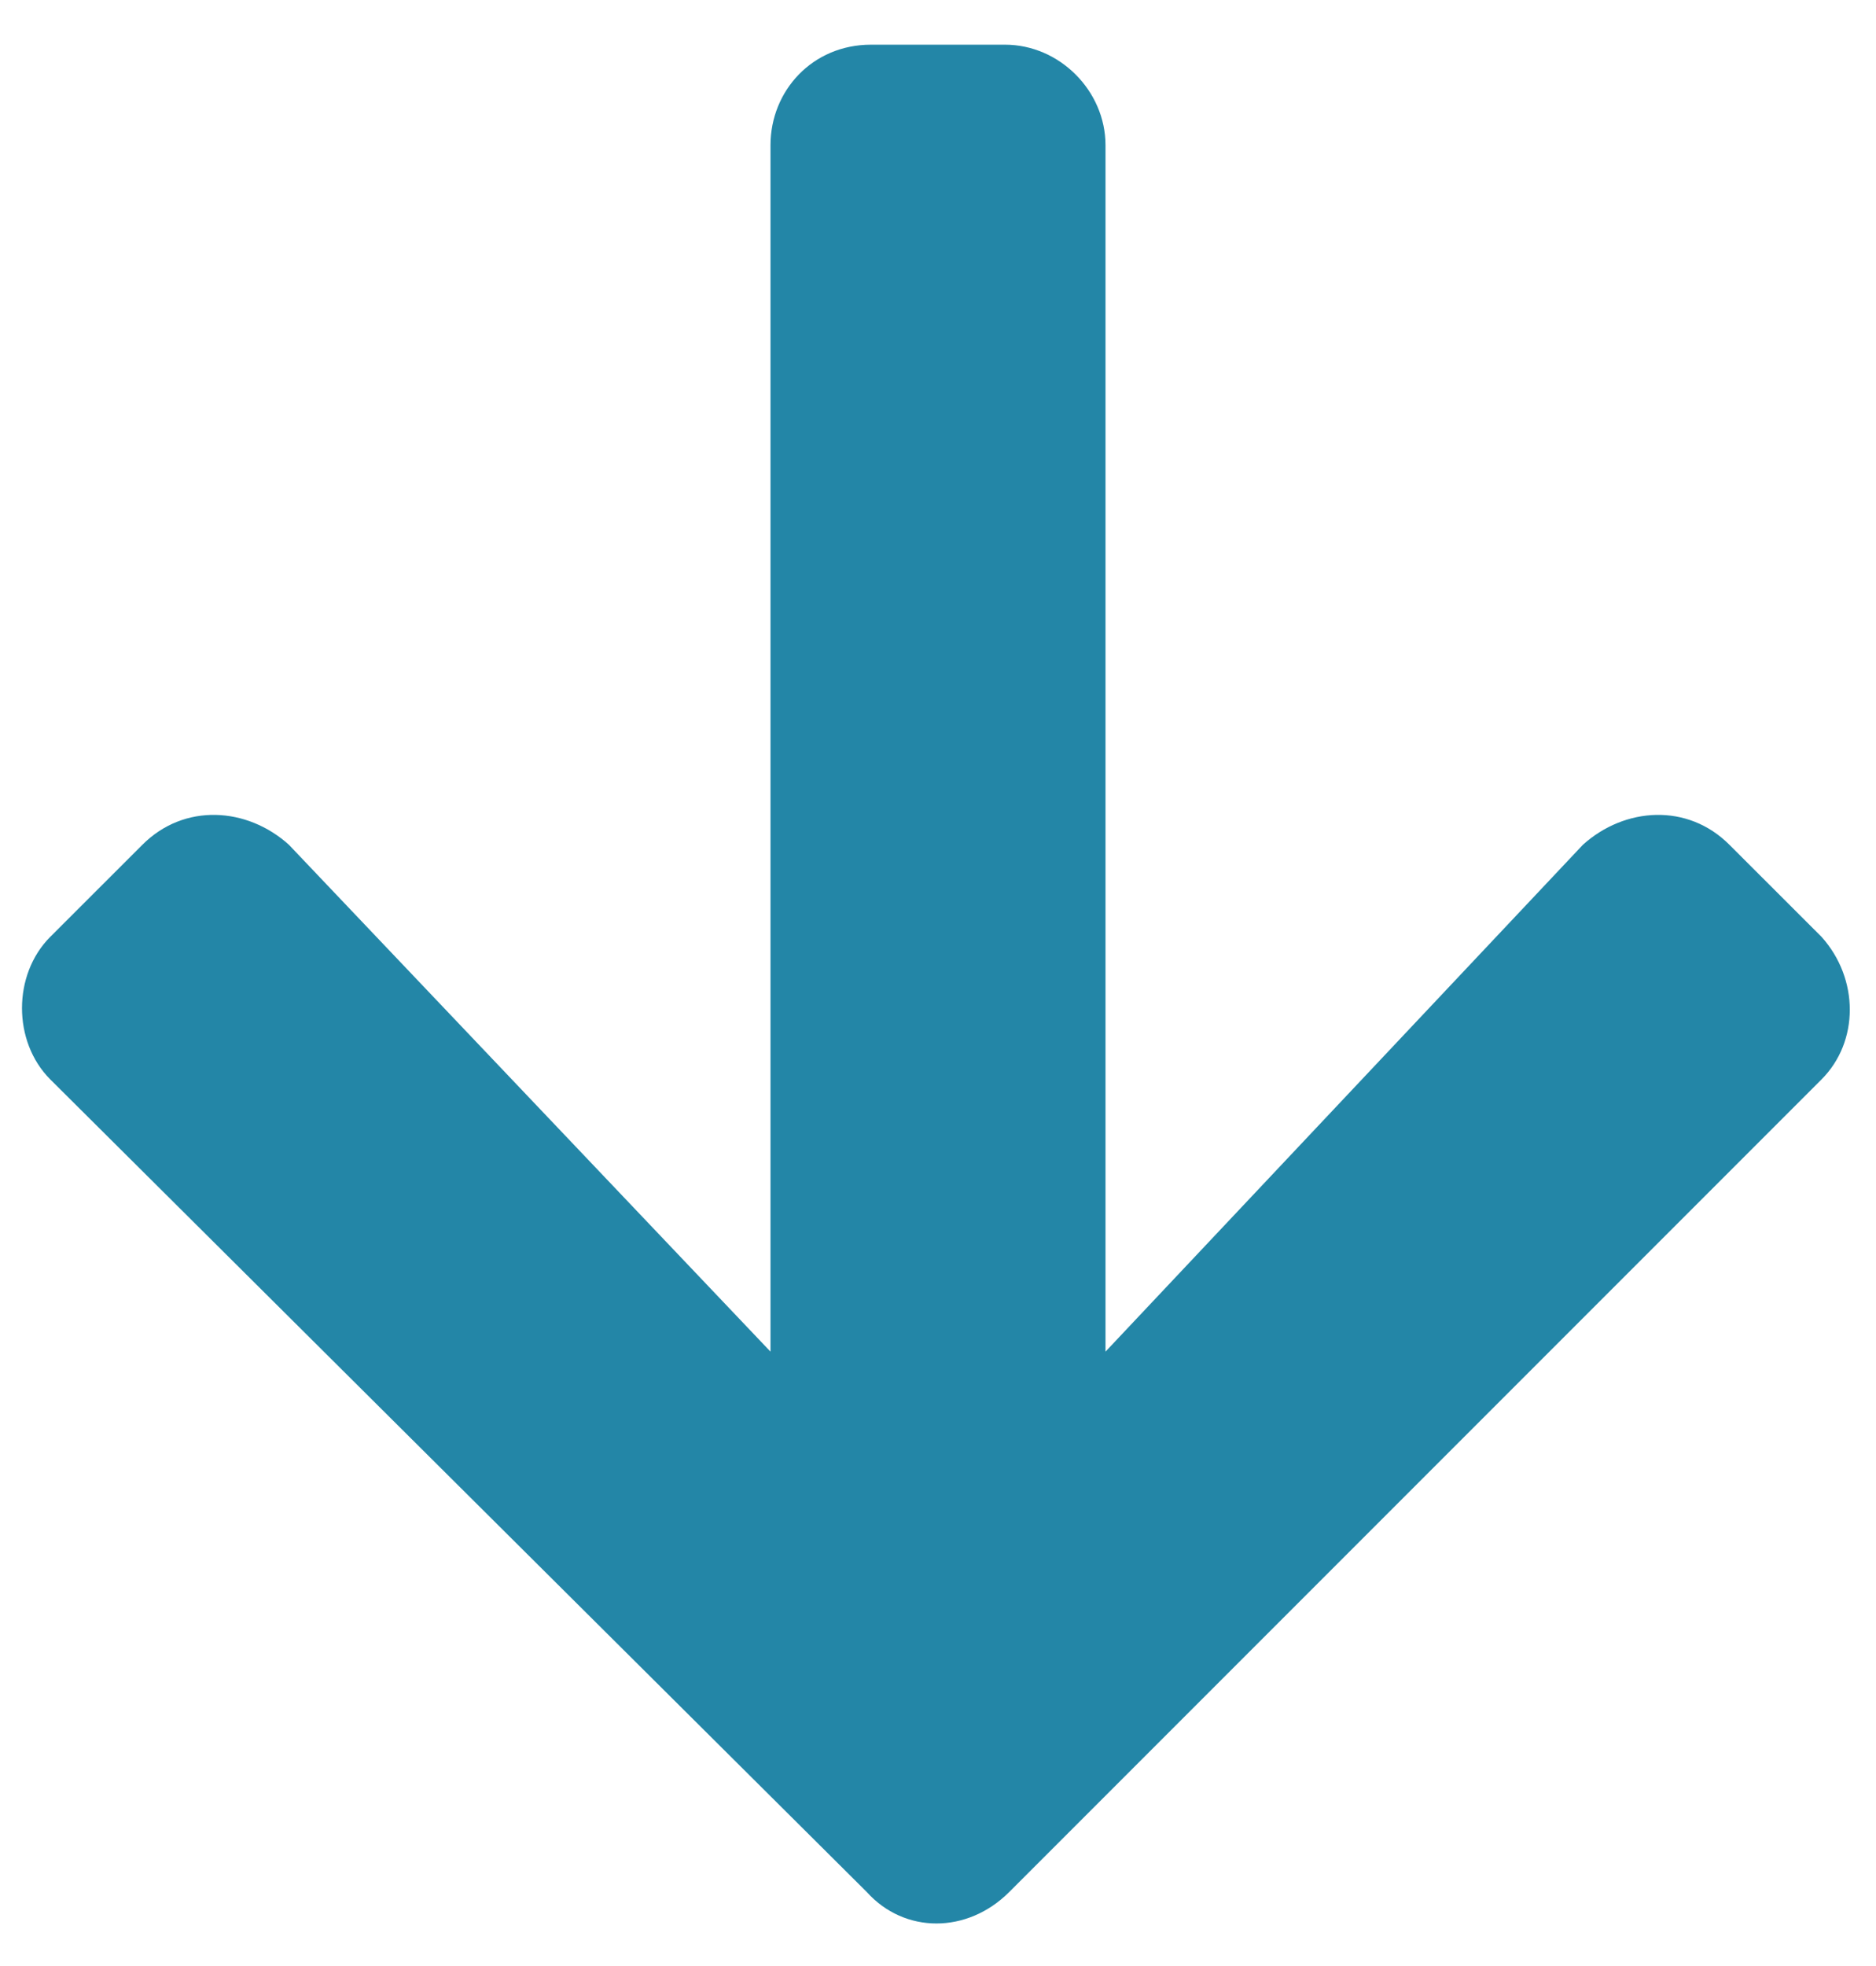 <svg width="21" height="22" viewBox="0 0 21 22" fill="none" xmlns="http://www.w3.org/2000/svg">
<path d="M19.359 9.453L20.391 10.484C20.812 10.953 20.812 11.656 20.391 12.078L11.297 21.172C10.828 21.641 10.125 21.641 9.703 21.172L0.562 12.078C0.141 11.656 0.141 10.906 0.562 10.484L1.594 9.453C2.062 8.984 2.766 9.031 3.234 9.453L8.625 15.125V1.625C8.625 1.016 9.094 0.5 9.75 0.5H11.25C11.859 0.5 12.375 1.016 12.375 1.625V15.125L17.719 9.453C18.188 9.031 18.891 8.984 19.359 9.453Z" fill="#2386A7"/>
</svg>
